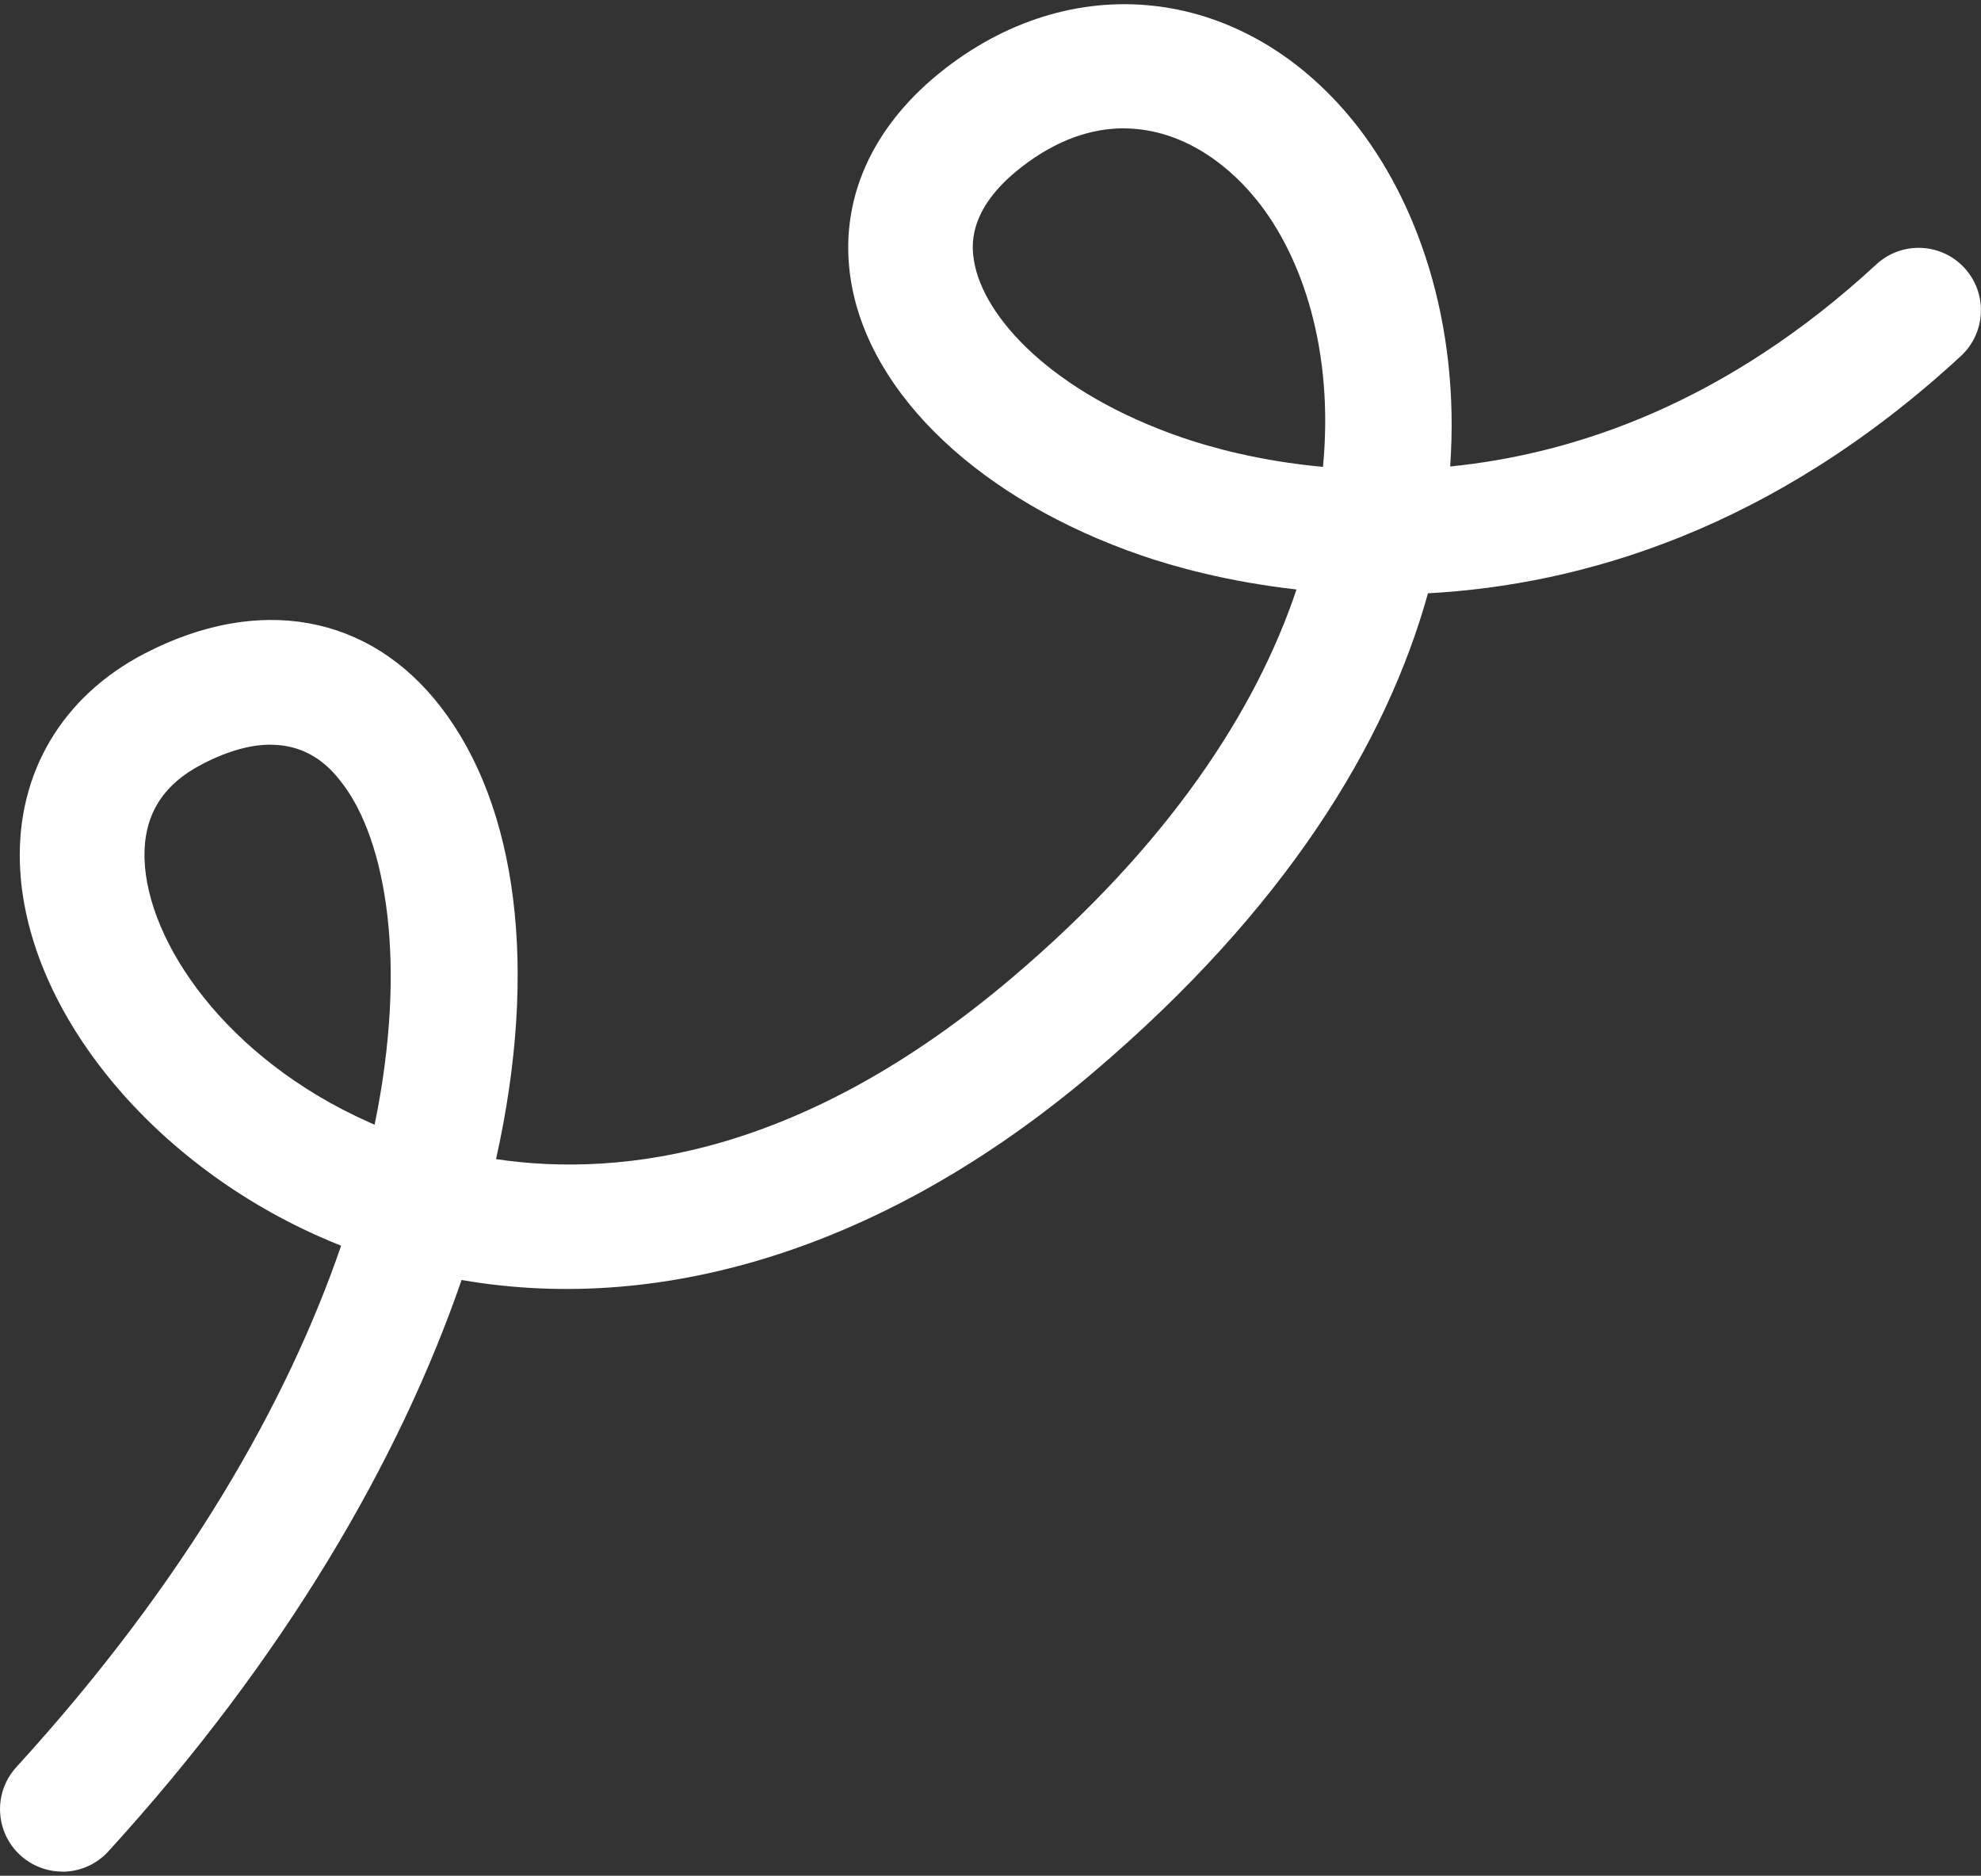 <?xml version="1.0" encoding="UTF-8"?> <svg xmlns="http://www.w3.org/2000/svg" width="300" height="284" viewBox="0 0 300 284" fill="none"><rect x="0" y="0" width="300" height="284" fill="#333333" stroke="none"/><path d="M9.44 283.37C7.17 283.37 4.89 282.55 3.08 280.9C-0.77 277.38 -1.04 271.41 2.47 267.56C28.33 239.24 43.6 212.06 51.66 188.61C50.52 188.16 49.39 187.68 48.26 187.18C22.28 175.63 3.68 152.38 3.01 130.64C2.59 116.96 9.46 105.42 21.86 98.97C39.17 89.97 55.96 92.99 66.79 107.09C78.32 122.09 81.58 146.58 75.12 175.5C94.53 178.38 121.87 174.66 153.26 148.04C177.03 127.88 190.21 107.55 196.34 89.25C185.75 88.06 177.58 85.72 172.92 84.12C148.6 75.77 131.73 59.86 128.88 42.61C126.88 30.47 131.96 19.01 143.18 10.34C163.21 -5.13 188.6 -1.84 204.94 18.34C214.47 30.12 221.17 48.62 219.61 70.63C238.5 68.74 261.41 61.03 284.15 40.03C287.98 36.49 293.95 36.73 297.49 40.56C301.02 44.39 300.78 50.36 296.96 53.9C268.46 80.21 239.46 88.57 216.25 89.83C209.92 112.6 194.59 137.76 165.47 162.45C134.91 188.37 101.12 199.22 69.9 193.8C60.48 221.14 43 251.19 16.41 280.31C14.55 282.35 11.99 283.39 9.44 283.39V283.37ZM40.97 112.75C38.17 112.75 34.74 113.55 30.58 115.72C24.53 118.87 21.69 123.56 21.89 130.07C22.27 142.53 34.09 160.22 55.94 169.94C56.2 170.06 56.46 170.17 56.73 170.29C61.79 145.74 58.41 127.16 51.83 118.6C50.52 116.89 47.34 112.76 40.97 112.76V112.75ZM170.17 19.43C165.31 19.43 160.08 21.13 154.73 25.27C146.24 31.83 147.2 37.63 147.51 39.53C148.89 47.92 159.18 59.43 179.05 66.26C183.19 67.68 190.65 69.8 200.35 70.69C202.03 53.23 197.28 38.88 190.26 30.21C185.38 24.18 178.29 19.44 170.17 19.44V19.43Z" fill="white"></path></svg> 